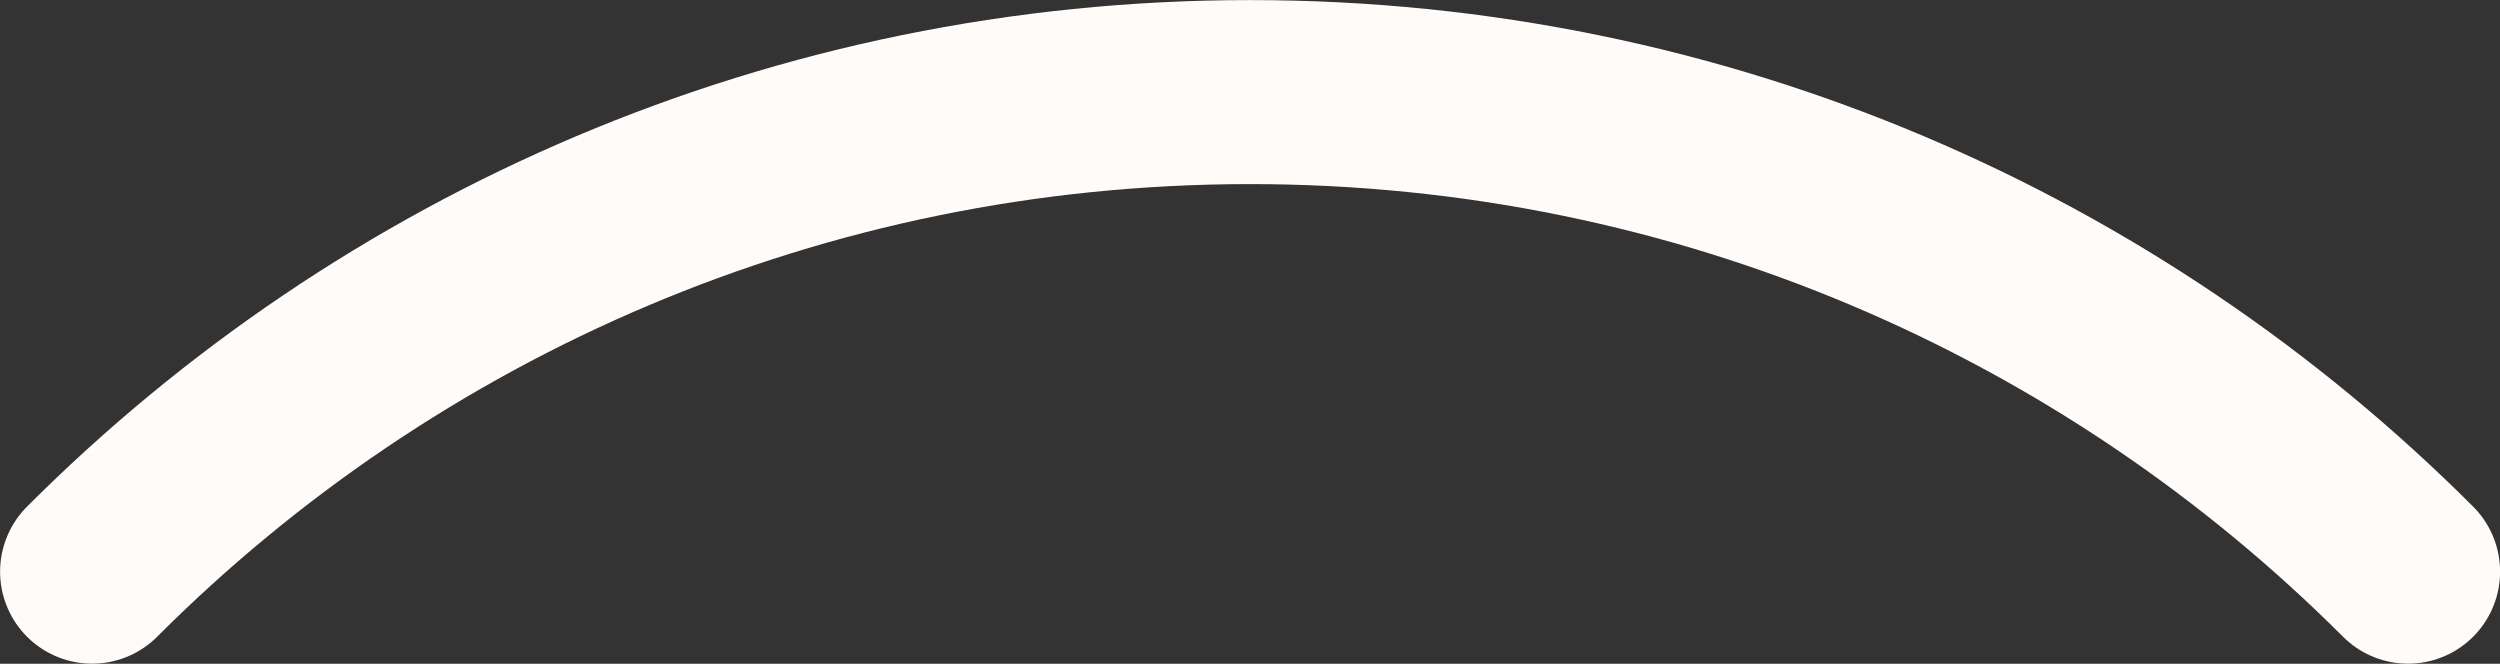 <?xml version="1.0" encoding="utf-8"?>
<svg xmlns="http://www.w3.org/2000/svg" fill="none" height="100%" overflow="visible" preserveAspectRatio="none" style="display: block;" viewBox="0 0 15.42 4.094" width="100%">
<rect x="0" y="0" width="15.42" height="4.094" fill="#333333" stroke="none"/>
<path d="M0.568 3.526C2.395 1.698 4.921 0.568 7.71 0.568C10.5 0.568 13.025 1.698 14.853 3.526" id="Vector" stroke="#FFFBF9" stroke-linecap="round" stroke-width="1.135"/>
</svg>